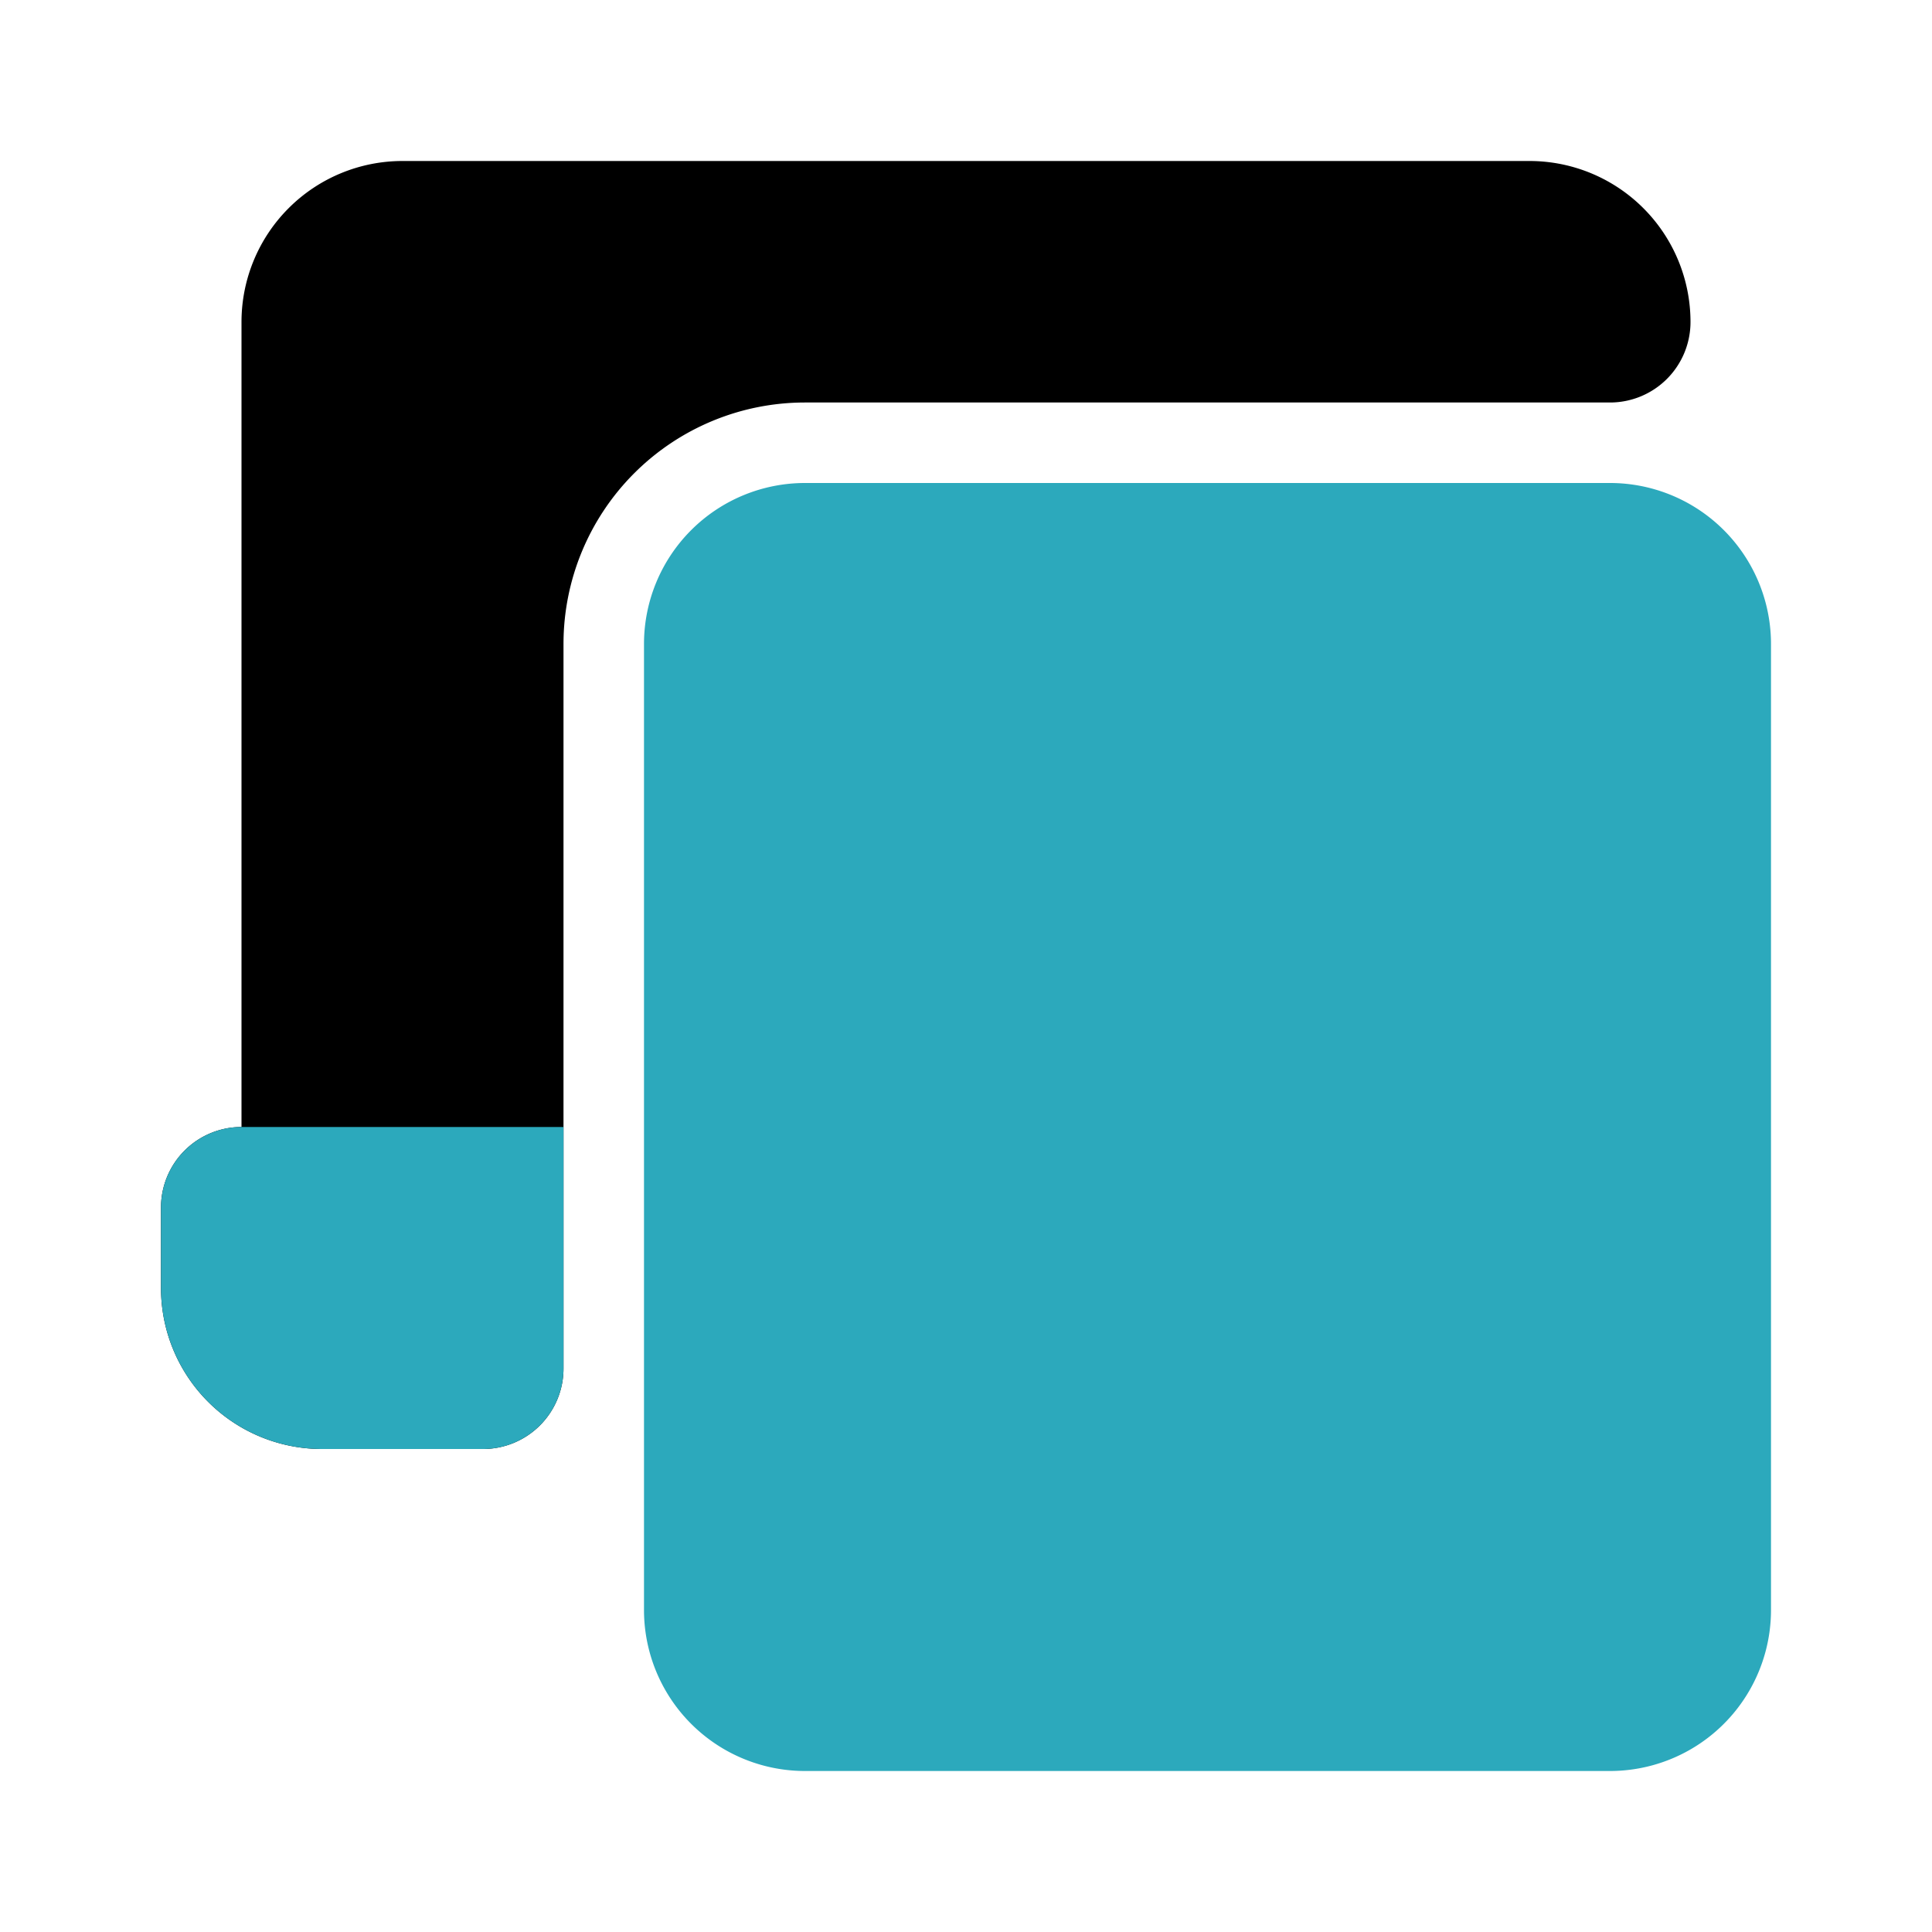 <?xml version="1.0" encoding="utf-8"?><!-- Uploaded to: SVG Repo, www.svgrepo.com, Generator: SVG Repo Mixer Tools -->
<svg fill="#000000" width="800px" height="800px" viewBox="0 0 24 24" id="tablet-laptop" data-name="Flat Color" xmlns="http://www.w3.org/2000/svg" class="icon flat-color"><path id="primary" d="M21,4h0a2,2,0,0,0-2-2H5A2,2,0,0,0,3,4V14a1,1,0,0,0-1,1v1a2,2,0,0,0,2,2H6a1,1,0,0,0,1-1V8a3,3,0,0,1,3-3H20A1,1,0,0,0,21,4Z" style="fill: rgb(0, 0, 0);"></path><path id="secondary" d="M7,14v3a1,1,0,0,1-1,1H4a2,2,0,0,1-2-2V15a1,1,0,0,1,1-1ZM20,6H10A2,2,0,0,0,8,8V20a2,2,0,0,0,2,2H20a2,2,0,0,0,2-2V8A2,2,0,0,0,20,6Z" style="fill: rgb(44, 169, 188);"></path></svg>